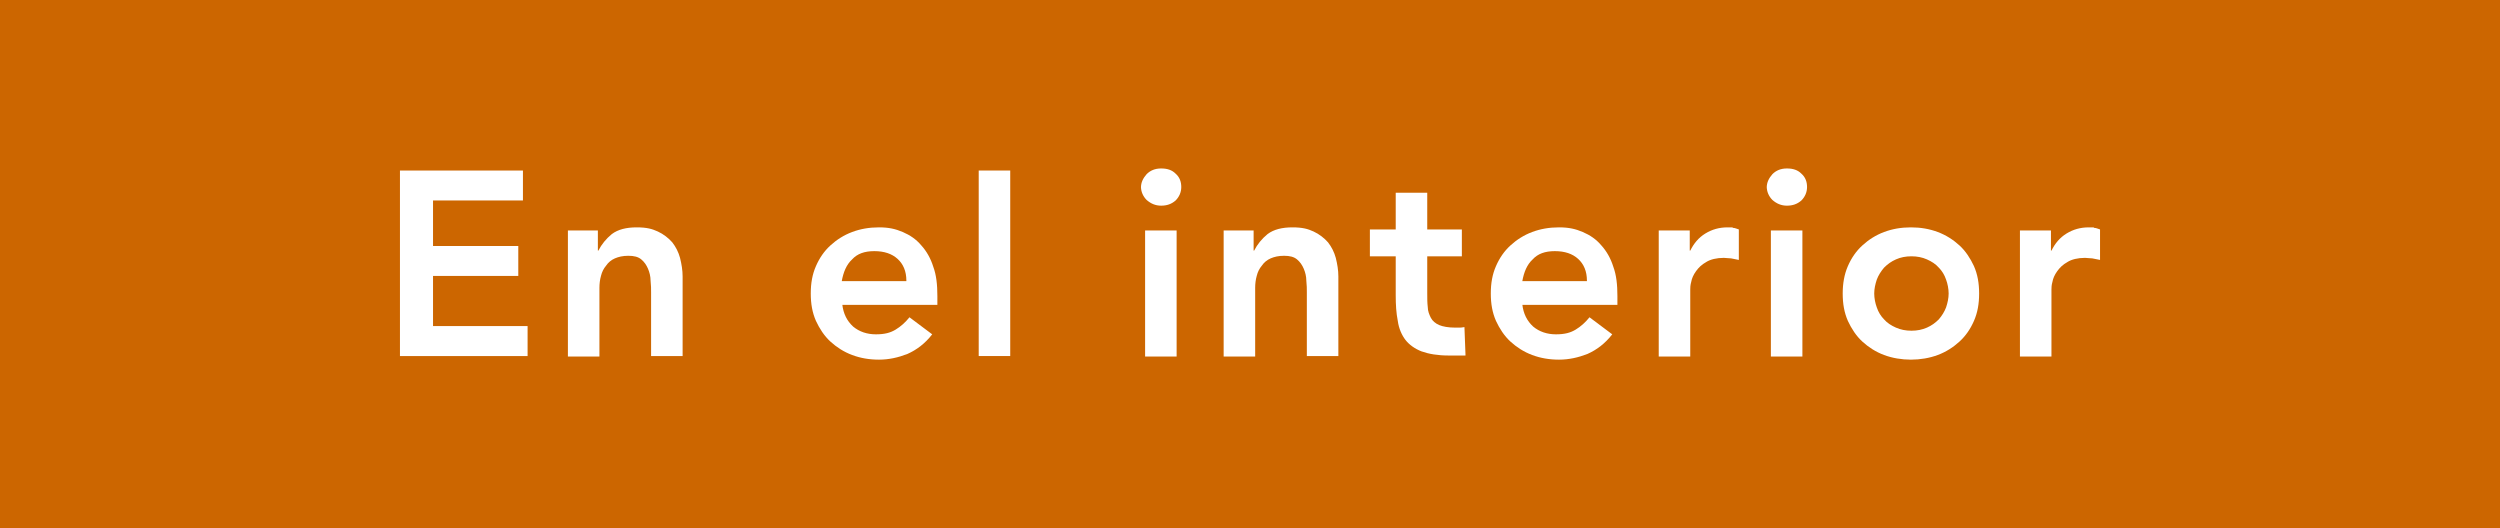 <?xml version="1.0" encoding="UTF-8"?>
<svg id="Capa_1" xmlns="http://www.w3.org/2000/svg" version="1.1" viewBox="0 0 483.8 102.2">
  <!-- Generator: Adobe Illustrator 29.2.0, SVG Export Plug-In . SVG Version: 2.1.0 Build 108)  -->
  <defs>
    <style>
      .st0 {
        fill: #fff;
      }

      .st1 {
        fill: #c60;
      }
    </style>
  </defs>
  <rect class="st1" width="483.8" height="102.2"/>
  <g>
    <path class="st0" d="M77.4,33h23.8v5.8h-17.4v8.8h16.5v5.8h-16.5v9.7h18.3v5.8h-24.7v-35.9Z"/>
    <path class="st0" d="M109.9,44.6h5.8v3.9h.1c.6-1.2,1.5-2.3,2.6-3.2,1.2-.9,2.8-1.3,4.8-1.3s3,.3,4.1.8c1.1.5,2.1,1.3,2.8,2.1.7.9,1.2,1.9,1.5,3,.3,1.2.5,2.4.5,3.6v15.4h-6.1v-12.3c0-.7,0-1.4-.1-2.3,0-.8-.2-1.6-.5-2.3-.3-.7-.7-1.3-1.3-1.8-.6-.5-1.4-.7-2.5-.7s-1.9.2-2.6.5c-.7.3-1.3.8-1.7,1.4-.5.6-.8,1.2-1,2-.2.7-.3,1.5-.3,2.3v13.3h-6.1v-24.4Z"/>
    <path class="st0" d="M163,58.9c.2,1.8.9,3.2,2.1,4.3,1.2,1,2.7,1.5,4.4,1.5s2.8-.3,3.8-.9c1-.6,1.9-1.4,2.7-2.4l4.4,3.3c-1.4,1.8-3,3-4.8,3.8-1.8.7-3.6,1.1-5.5,1.1s-3.6-.3-5.2-.9-3-1.5-4.2-2.6c-1.2-1.1-2.1-2.5-2.8-4-.7-1.6-1-3.3-1-5.3s.3-3.7,1-5.3c.7-1.6,1.6-2.9,2.8-4,1.2-1.1,2.6-2,4.2-2.6s3.3-.9,5.2-.9,3.2.3,4.6.9c1.4.6,2.6,1.4,3.6,2.6,1,1.1,1.8,2.5,2.3,4.1.6,1.6.8,3.5.8,5.7v1.7h-18.6ZM175.4,54.3c0-1.8-.6-3.2-1.7-4.2-1.1-1-2.6-1.5-4.5-1.5s-3.3.5-4.3,1.6c-1.1,1-1.7,2.5-2,4.2h12.5Z"/>
    <path class="st0" d="M189.4,33h6.1v35.9h-6.1v-35.9Z"/>
    <path class="st0" d="M220.8,36.3c0-1,.4-1.8,1.1-2.6.7-.7,1.6-1.1,2.8-1.1s2.1.3,2.8,1c.8.7,1.1,1.6,1.1,2.6s-.4,1.9-1.1,2.6c-.8.7-1.7,1-2.8,1s-2-.4-2.8-1.1c-.7-.7-1.1-1.6-1.1-2.6ZM221.6,44.6h6.1v24.4h-6.1v-24.4Z"/>
    <path class="st0" d="M236.8,44.6h5.8v3.9h.1c.6-1.2,1.5-2.3,2.6-3.2,1.2-.9,2.8-1.3,4.8-1.3s3,.3,4.1.8c1.1.5,2.1,1.3,2.8,2.1.7.9,1.2,1.9,1.5,3,.3,1.2.5,2.4.5,3.6v15.4h-6.1v-12.3c0-.7,0-1.4-.1-2.3,0-.8-.2-1.6-.5-2.3-.3-.7-.7-1.3-1.3-1.8-.6-.5-1.4-.7-2.5-.7s-1.9.2-2.6.5c-.7.3-1.3.8-1.7,1.4-.5.6-.8,1.2-1,2-.2.7-.3,1.5-.3,2.3v13.3h-6.1v-24.4Z"/>
    <path class="st0" d="M283.6,68.8c-.2,0-.5,0-.8,0-.3,0-.6,0-.9,0-.3,0-.6,0-.9,0-.3,0-.5,0-.6,0-2.2,0-3.9-.3-5.3-.8-1.3-.5-2.4-1.3-3.1-2.2s-1.3-2.2-1.5-3.7c-.3-1.5-.4-3.1-.4-5v-7.5h-5v-5.2h5v-7.1h6.1v7.1h6.7v5.2h-6.7v7.1c0,1,0,1.9.1,2.7,0,.8.3,1.5.6,2.1.3.6.9,1.1,1.6,1.4.7.3,1.8.5,3.1.5h.7c.3,0,.6,0,1.1-.1l.2,5.3Z"/>
    <path class="st0" d="M294.6,58.9c.2,1.8.9,3.2,2.1,4.3,1.2,1,2.7,1.5,4.4,1.5s2.8-.3,3.8-.9c1-.6,1.9-1.4,2.7-2.4l4.4,3.3c-1.4,1.8-3,3-4.8,3.8-1.8.7-3.6,1.1-5.5,1.1s-3.6-.3-5.2-.9-3-1.5-4.2-2.6c-1.2-1.1-2.1-2.5-2.8-4-.7-1.6-1-3.3-1-5.3s.3-3.7,1-5.3c.7-1.6,1.6-2.9,2.8-4,1.2-1.1,2.6-2,4.2-2.6s3.3-.9,5.2-.9,3.2.3,4.6.9c1.4.6,2.6,1.4,3.6,2.6,1,1.1,1.8,2.5,2.3,4.1.6,1.6.8,3.5.8,5.7v1.7h-18.6ZM307.1,54.3c0-1.8-.6-3.2-1.7-4.2-1.1-1-2.6-1.5-4.5-1.5s-3.3.5-4.3,1.6c-1.1,1-1.7,2.5-2,4.2h12.5Z"/>
    <path class="st0" d="M320.9,44.6h6.1v3.9h.1c.7-1.4,1.6-2.5,2.9-3.3,1.3-.8,2.7-1.2,4.3-1.2s.7,0,1.1.1c.4,0,.7.2,1.1.3v5.9c-.5-.1-1-.2-1.5-.3-.5,0-1-.1-1.4-.1-1.4,0-2.6.3-3.4.8-.9.5-1.5,1.1-2,1.8-.5.7-.8,1.4-.9,2-.2.7-.2,1.2-.2,1.5v13h-6.1v-24.4Z"/>
    <path class="st0" d="M341.9,36.3c0-1,.4-1.8,1.1-2.6.7-.7,1.6-1.1,2.8-1.1s2.1.3,2.8,1c.8.7,1.1,1.6,1.1,2.6s-.4,1.9-1.1,2.6c-.8.7-1.7,1-2.8,1s-2-.4-2.8-1.1c-.7-.7-1.1-1.6-1.1-2.6ZM342.7,44.6h6.1v24.4h-6.1v-24.4Z"/>
    <path class="st0" d="M356.6,56.8c0-1.9.3-3.7,1-5.3.7-1.6,1.6-2.9,2.8-4,1.2-1.1,2.6-2,4.2-2.6s3.3-.9,5.2-.9,3.6.3,5.2.9c1.6.6,3,1.5,4.2,2.6,1.2,1.1,2.1,2.5,2.8,4,.7,1.6,1,3.3,1,5.3s-.3,3.7-1,5.3c-.7,1.6-1.6,2.9-2.8,4-1.2,1.1-2.6,2-4.2,2.6-1.6.6-3.4.9-5.2.9s-3.6-.3-5.2-.9-3-1.5-4.2-2.6c-1.2-1.1-2.1-2.5-2.8-4-.7-1.6-1-3.3-1-5.3ZM362.7,56.8c0,.9.2,1.9.5,2.7.3.9.8,1.7,1.4,2.3.6.7,1.4,1.2,2.3,1.6.9.4,1.9.6,3,.6s2.1-.2,3-.6c.9-.4,1.6-.9,2.3-1.6.6-.7,1.1-1.5,1.4-2.3.3-.9.5-1.8.5-2.7s-.2-1.9-.5-2.7c-.3-.9-.8-1.7-1.4-2.3-.6-.7-1.4-1.2-2.3-1.6-.9-.4-1.9-.6-3-.6s-2.1.2-3,.6c-.9.4-1.6.9-2.3,1.6-.6.7-1.1,1.5-1.4,2.3-.3.9-.5,1.8-.5,2.7Z"/>
    <path class="st0" d="M390.8,44.6h6.1v3.9h.1c.7-1.4,1.6-2.5,2.9-3.3,1.3-.8,2.7-1.2,4.3-1.2s.7,0,1.1.1c.4,0,.7.2,1.1.3v5.9c-.5-.1-1-.2-1.5-.3-.5,0-1-.1-1.4-.1-1.4,0-2.6.3-3.4.8-.9.5-1.5,1.1-2,1.8-.5.7-.8,1.4-.9,2-.2.7-.2,1.2-.2,1.5v13h-6.1v-24.4Z"/>
  </g>
</svg>